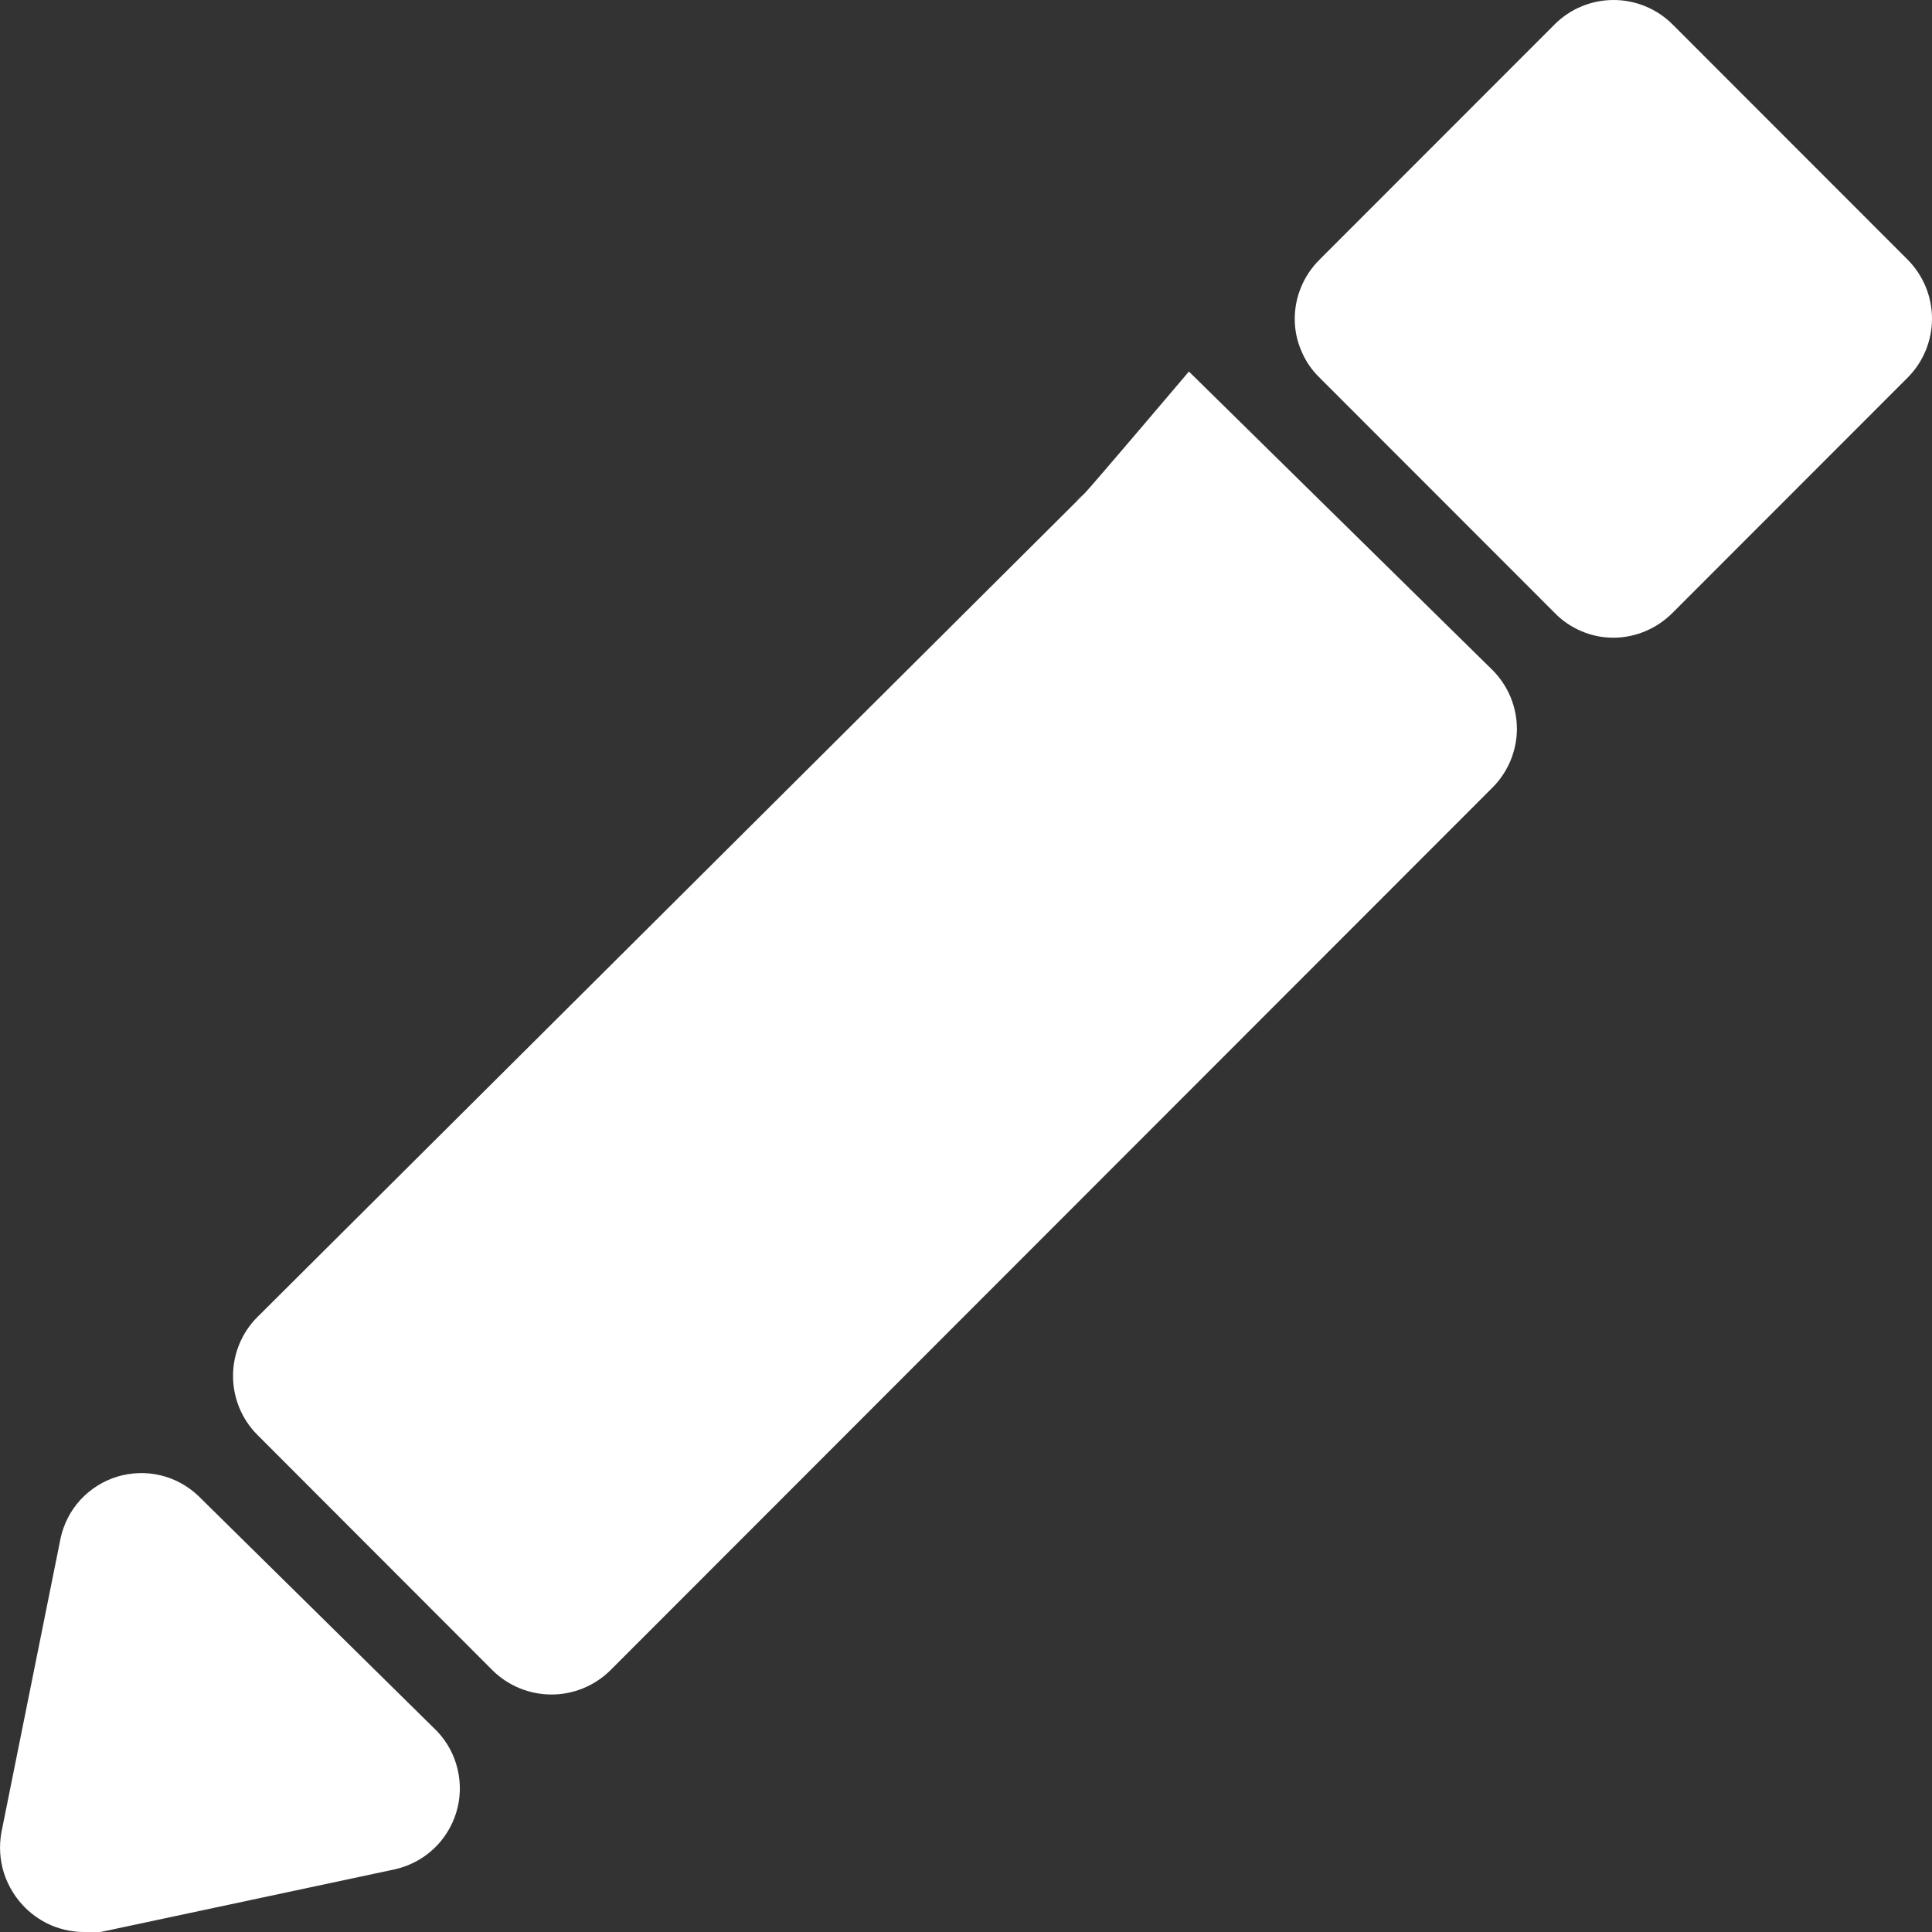 <svg width="13" height="13" viewBox="0 0 13 13" fill="none" xmlns="http://www.w3.org/2000/svg">
<rect x="0" y="0" width="13" height="13" fill="#333333" stroke="none"/>
<path d="M2.941 11.649C3.009 11.721 3.057 11.809 3.079 11.905C3.102 12.001 3.099 12.102 3.07 12.196C3.041 12.29 2.988 12.376 2.915 12.443C2.843 12.51 2.754 12.556 2.658 12.578L0.677 13H0.57C0.496 13.001 0.423 12.986 0.354 12.959C0.286 12.931 0.223 12.889 0.171 12.838C0.105 12.773 0.056 12.693 0.027 12.605C-0.001 12.516 -0.007 12.423 0.009 12.332L0.408 10.349C0.429 10.253 0.475 10.164 0.542 10.091C0.609 10.019 0.694 9.965 0.789 9.936C0.883 9.908 0.984 9.904 1.08 9.927C1.176 9.95 1.264 9.998 1.335 10.066L2.941 11.649ZM8 2.5C8 2.5 7.348 3.269 7.297 3.321C7.189 3.411 7.268 3.349 7.297 3.321L1.73 8.864C1.626 8.969 1.568 9.111 1.568 9.258C1.568 9.406 1.626 9.548 1.73 9.653L3.316 11.241C3.421 11.344 3.563 11.402 3.711 11.402C3.858 11.402 4 11.344 4.105 11.241L10.043 5.299C10.095 5.247 10.136 5.185 10.164 5.118C10.192 5.05 10.207 4.977 10.207 4.904C10.207 4.831 10.192 4.758 10.164 4.69C10.136 4.623 10.095 4.561 10.043 4.509L8 2.5ZM12.836 1.747L11.254 0.164C11.149 0.059 11.006 0 10.857 0C10.709 0 10.566 0.059 10.461 0.164L8.879 1.747C8.772 1.853 8.712 1.997 8.712 2.146C8.712 2.22 8.727 2.293 8.756 2.36C8.784 2.428 8.826 2.49 8.879 2.541L10.461 4.124C10.512 4.177 10.573 4.218 10.641 4.247C10.709 4.276 10.781 4.291 10.855 4.291C11.005 4.291 11.148 4.23 11.254 4.124L12.836 2.541C12.941 2.436 13 2.293 13 2.144C13 1.995 12.941 1.853 12.836 1.747Z" fill="white"/>
</svg>
